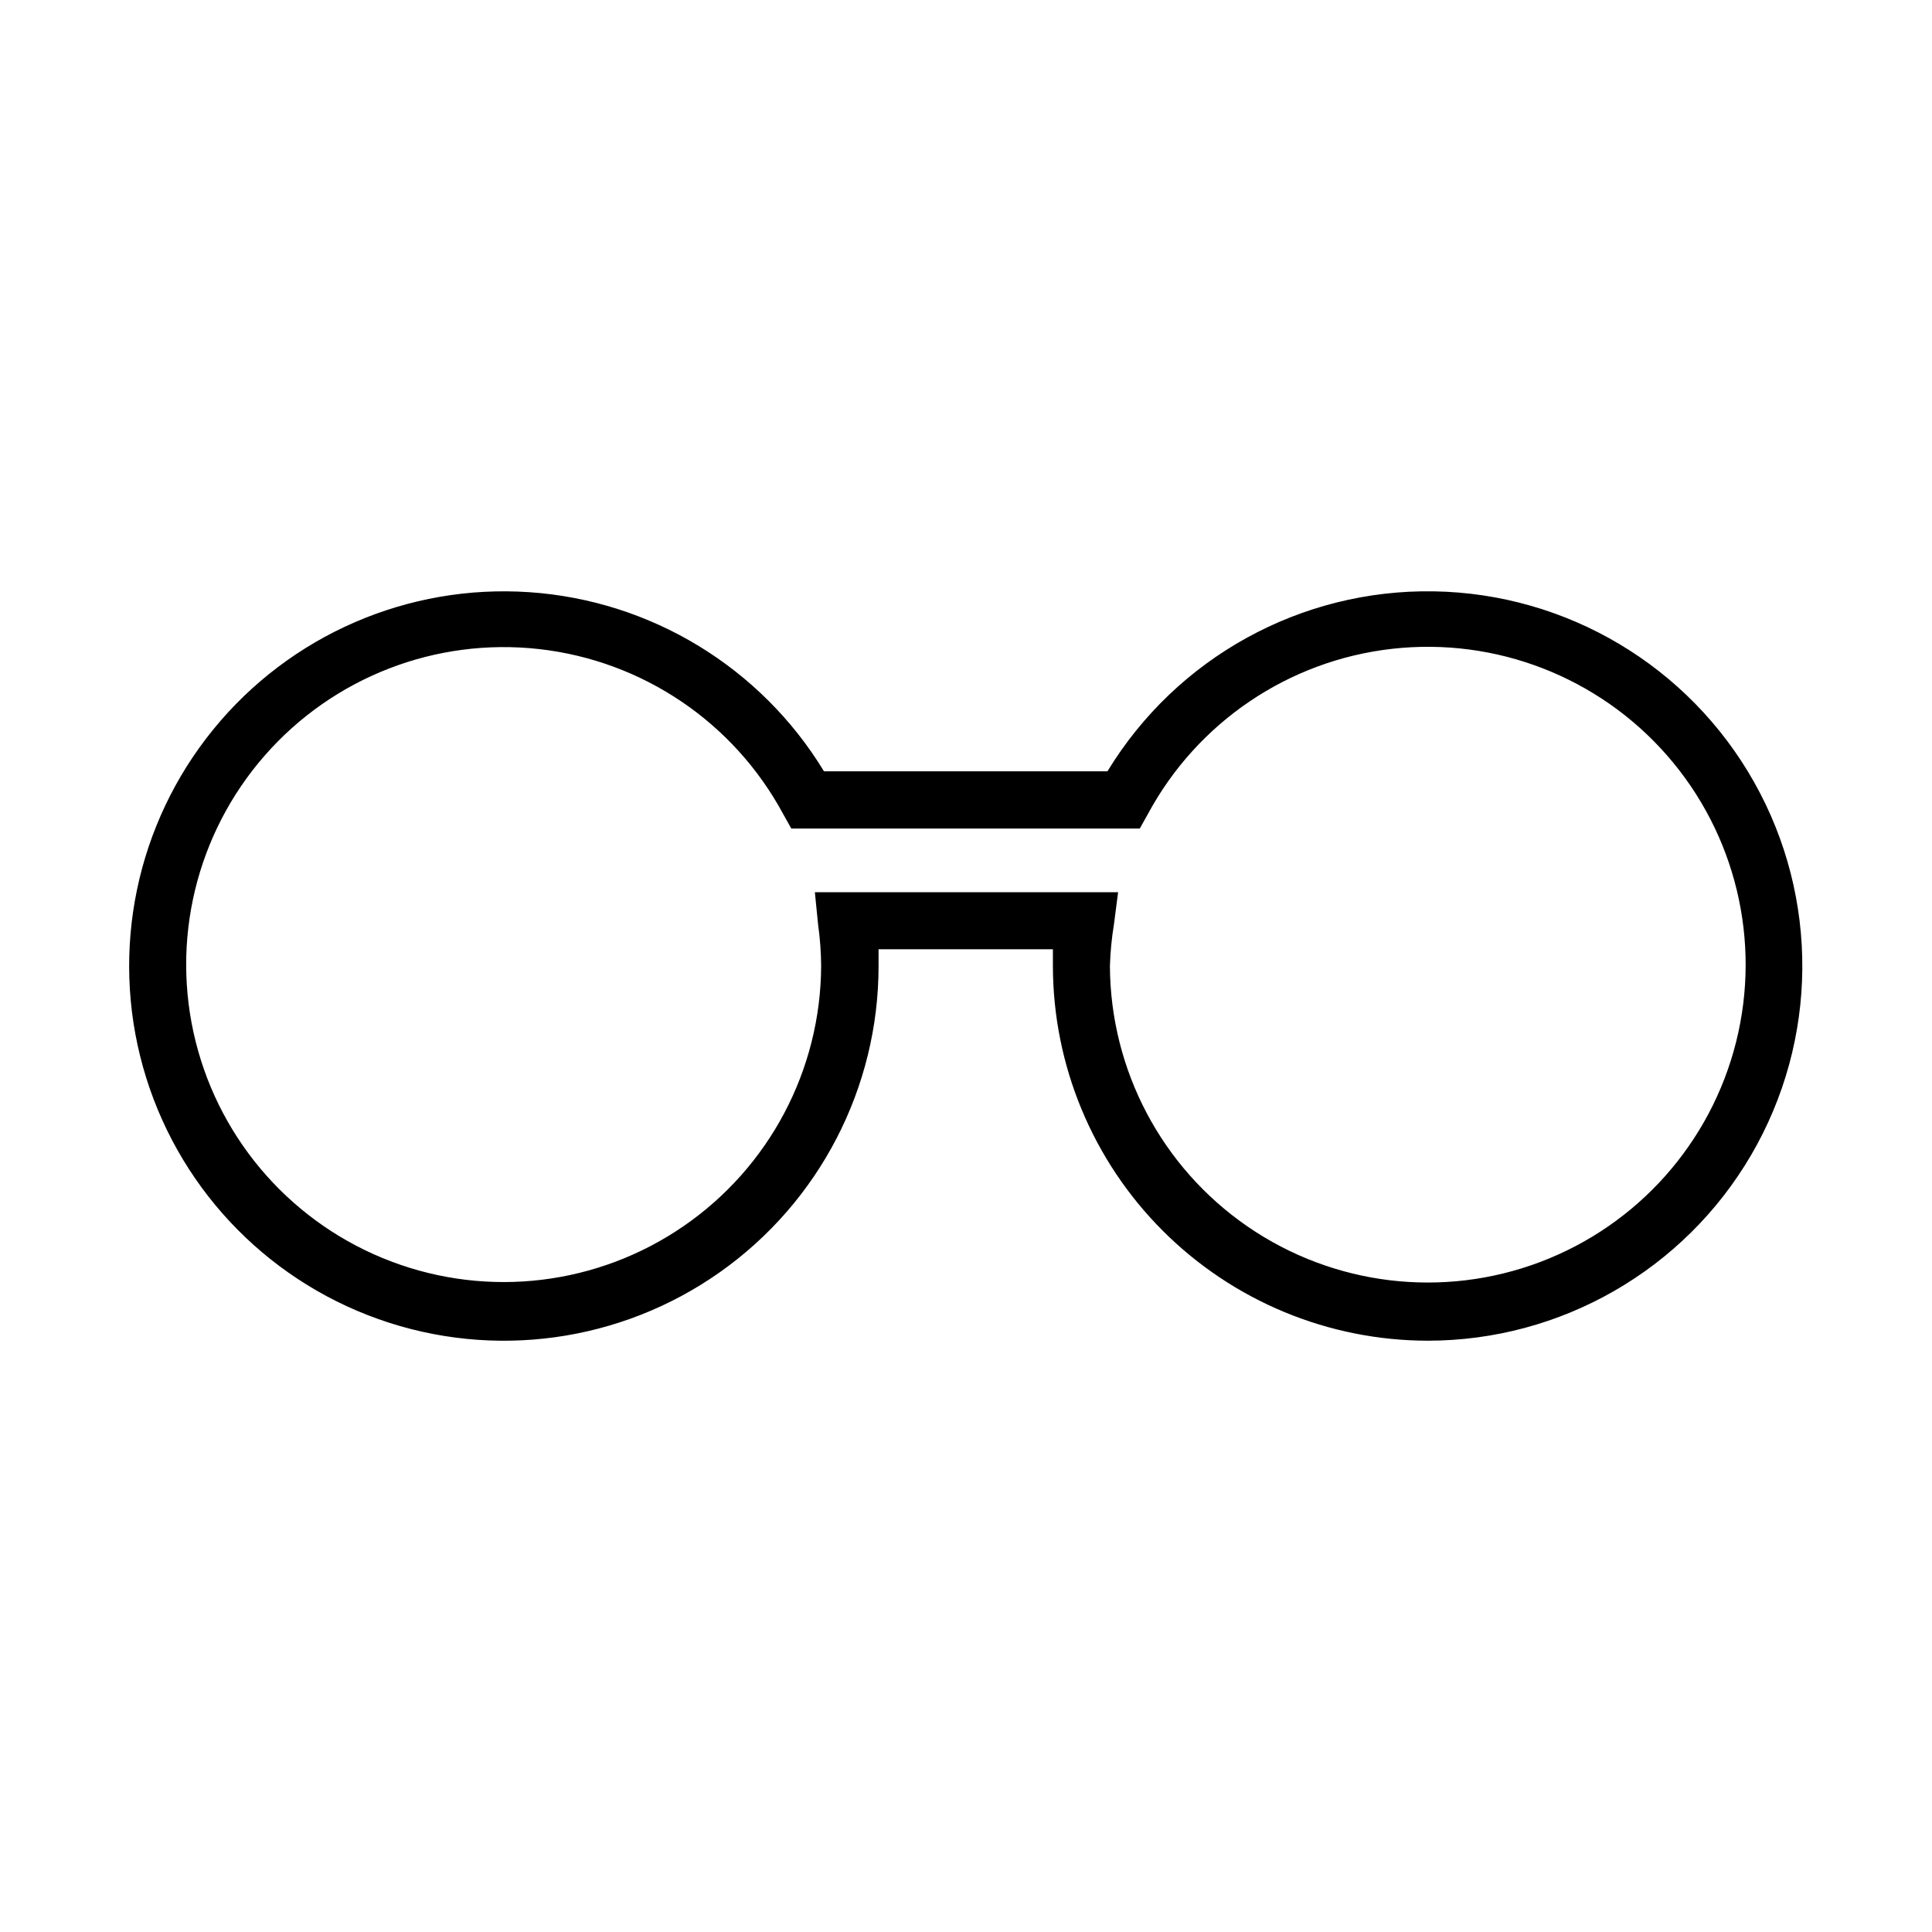 <?xml version="1.0" encoding="UTF-8"?>
<!-- Uploaded to: SVG Repo, www.svgrepo.com, Generator: SVG Repo Mixer Tools -->
<svg fill="#000000" width="800px" height="800px" version="1.1" viewBox="144 144 512 512" xmlns="http://www.w3.org/2000/svg">
 <path d="m522.38 499.3c-26.332-0.027-51.582-10.496-70.207-29.113-18.625-18.613-29.105-43.855-29.145-70.188v-4.434h-46.199v4.434c0.004 32.266-15.672 62.52-42.031 81.129-26.355 18.609-60.113 23.254-90.516 12.449-30.402-10.801-53.664-35.703-62.371-66.77-8.707-31.07-1.777-64.434 18.582-89.461 20.359-25.031 51.613-38.609 83.805-36.41 32.191 2.199 61.305 19.902 78.07 47.473h75.117c18.328-30.141 51.262-48.297 86.527-47.699 35.27 0.598 67.57 19.855 84.867 50.598 17.293 30.738 16.984 68.348-0.816 98.801-17.797 30.449-50.414 49.176-85.684 49.191zm-162.43-118.85h80.359l-1.109 8.566c-0.598 3.633-0.949 7.301-1.059 10.984 0.117 27.605 13.754 53.406 36.5 69.051 22.75 15.645 51.719 19.152 77.543 9.383 25.824-9.77 45.219-31.574 51.914-58.359 6.699-26.781-0.156-55.148-18.344-75.922-18.188-20.77-45.398-31.312-72.836-28.211-27.434 3.098-51.605 19.445-64.699 43.754l-2.168 3.879h-92.348l-2.168-3.879c-13.082-24.273-37.23-40.59-64.629-43.68-27.398-3.09-54.574 7.441-72.734 28.188-18.164 20.746-25.008 49.074-18.32 75.824s26.059 48.523 51.848 58.281c25.785 9.762 54.719 6.266 77.441-9.355 22.723-15.621 36.348-41.383 36.473-68.953-0.027-3.676-0.297-7.344-0.809-10.984z"/>
</svg>
